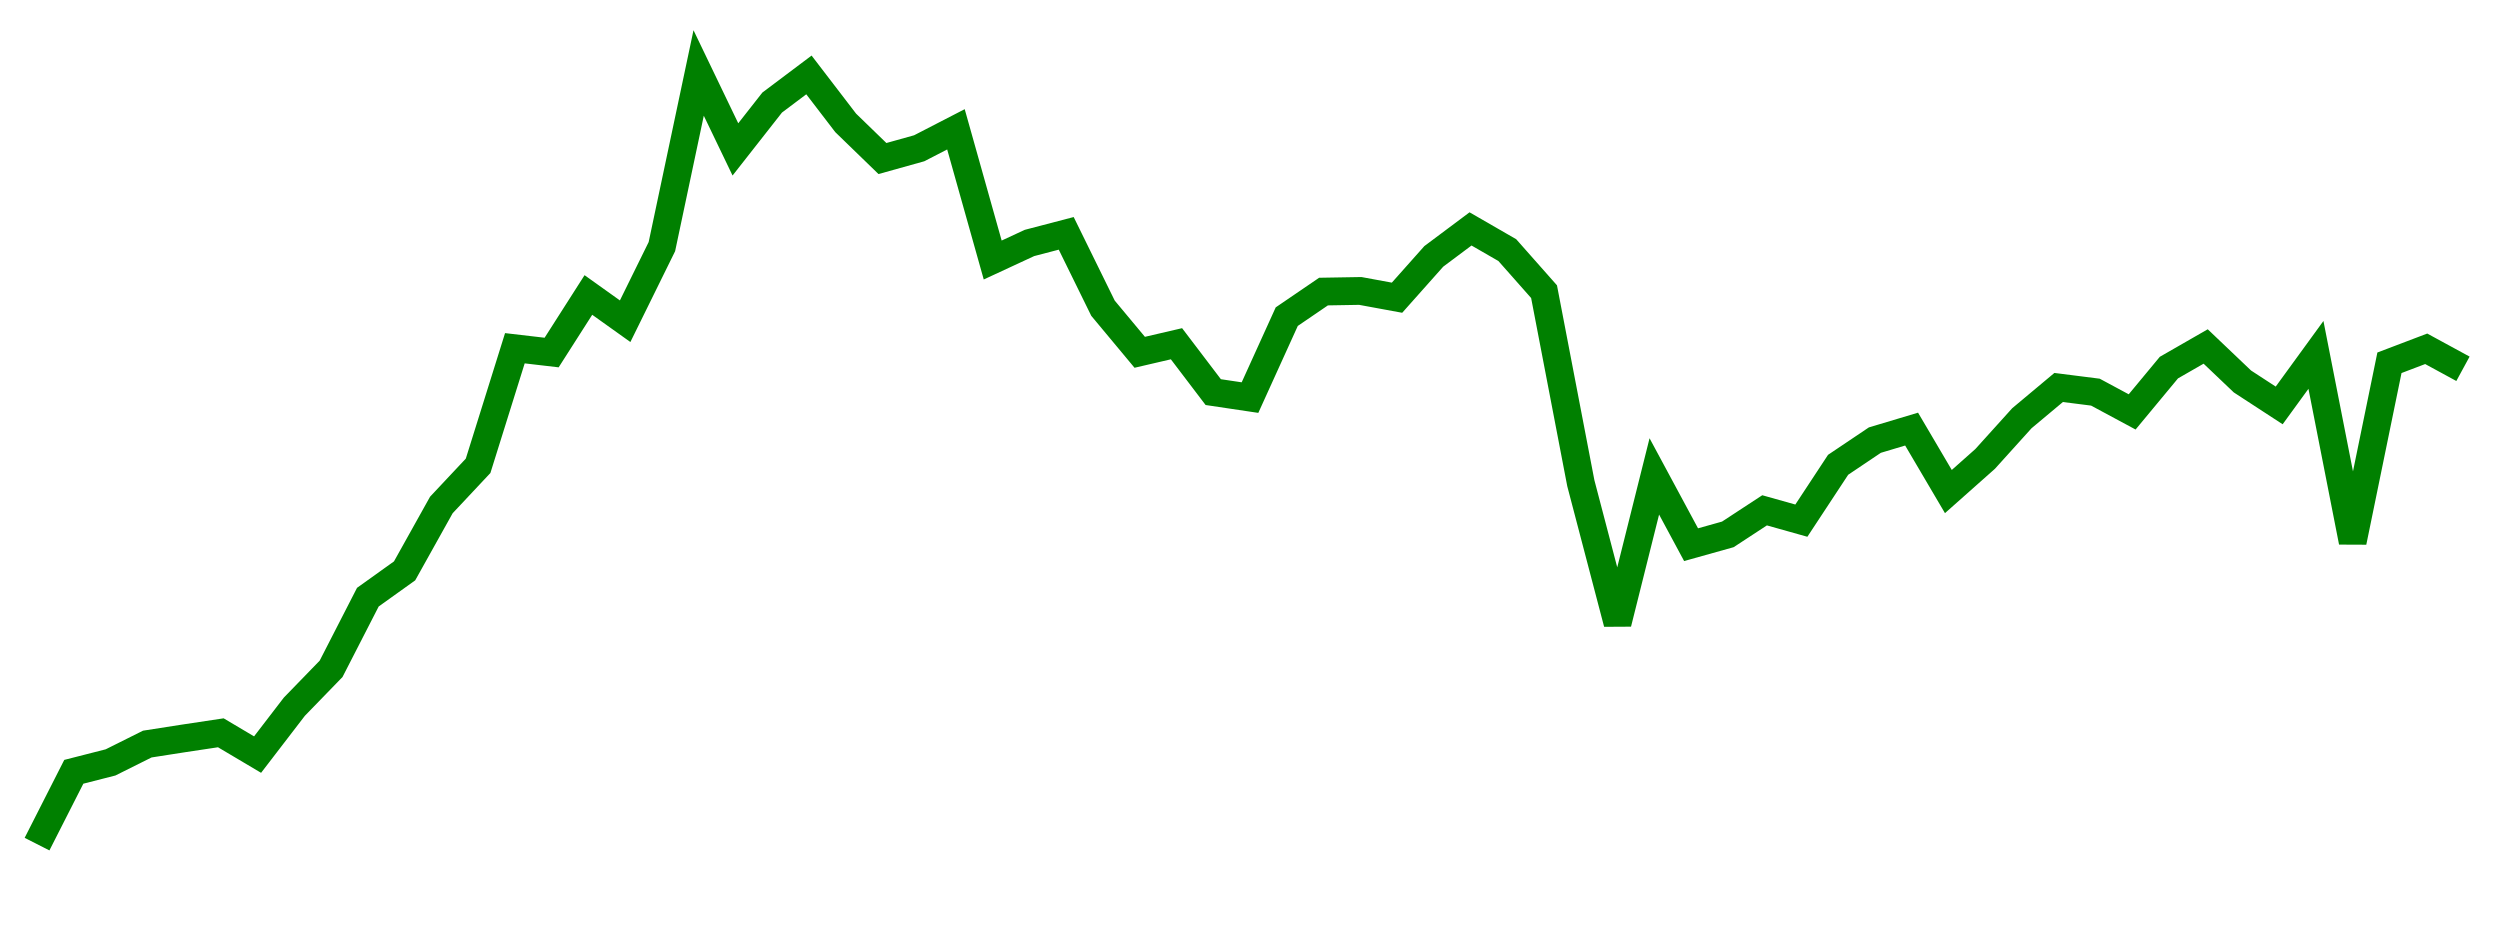 
    <svg width="135" height="50" xmlns="http://www.w3.org/2000/svg">
      <path d="M2,45.583L3.985,41.677L5.97,41.17L7.955,40.179L9.939,39.87L11.924,39.571L13.909,40.748L15.894,38.163L17.879,36.117L19.864,32.247L21.848,30.827L23.833,27.269L25.818,25.153L27.803,18.805L29.788,19.037L31.773,15.929L33.758,17.346L35.742,13.318L37.727,3.94L39.712,8.068L41.697,5.538L43.682,4.046L45.667,6.636L47.652,8.561L49.636,8.007L51.621,6.983L53.606,14.041L55.591,13.12L57.576,12.601L59.561,16.642L61.545,19.024L63.53,18.562L65.515,21.174L67.5,21.47L69.485,17.099L71.47,15.745L73.455,15.711L75.439,16.076L77.424,13.845L79.409,12.361L81.394,13.506L83.379,15.75L85.364,26.09L87.348,33.658L89.333,25.726L91.318,29.413L93.303,28.857L95.288,27.557L97.273,28.115L99.258,25.099L101.242,23.766L103.227,23.171L105.212,26.544L107.197,24.782L109.182,22.584L111.167,20.924L113.152,21.176L115.136,22.243L117.121,19.85L119.106,18.71L121.091,20.599L123.076,21.893L125.061,19.164L127.045,29.264L129.03,19.59L131.015,18.835L133,19.915" fill="none" stroke="green" stroke-width="1.5"/>
    </svg>
  